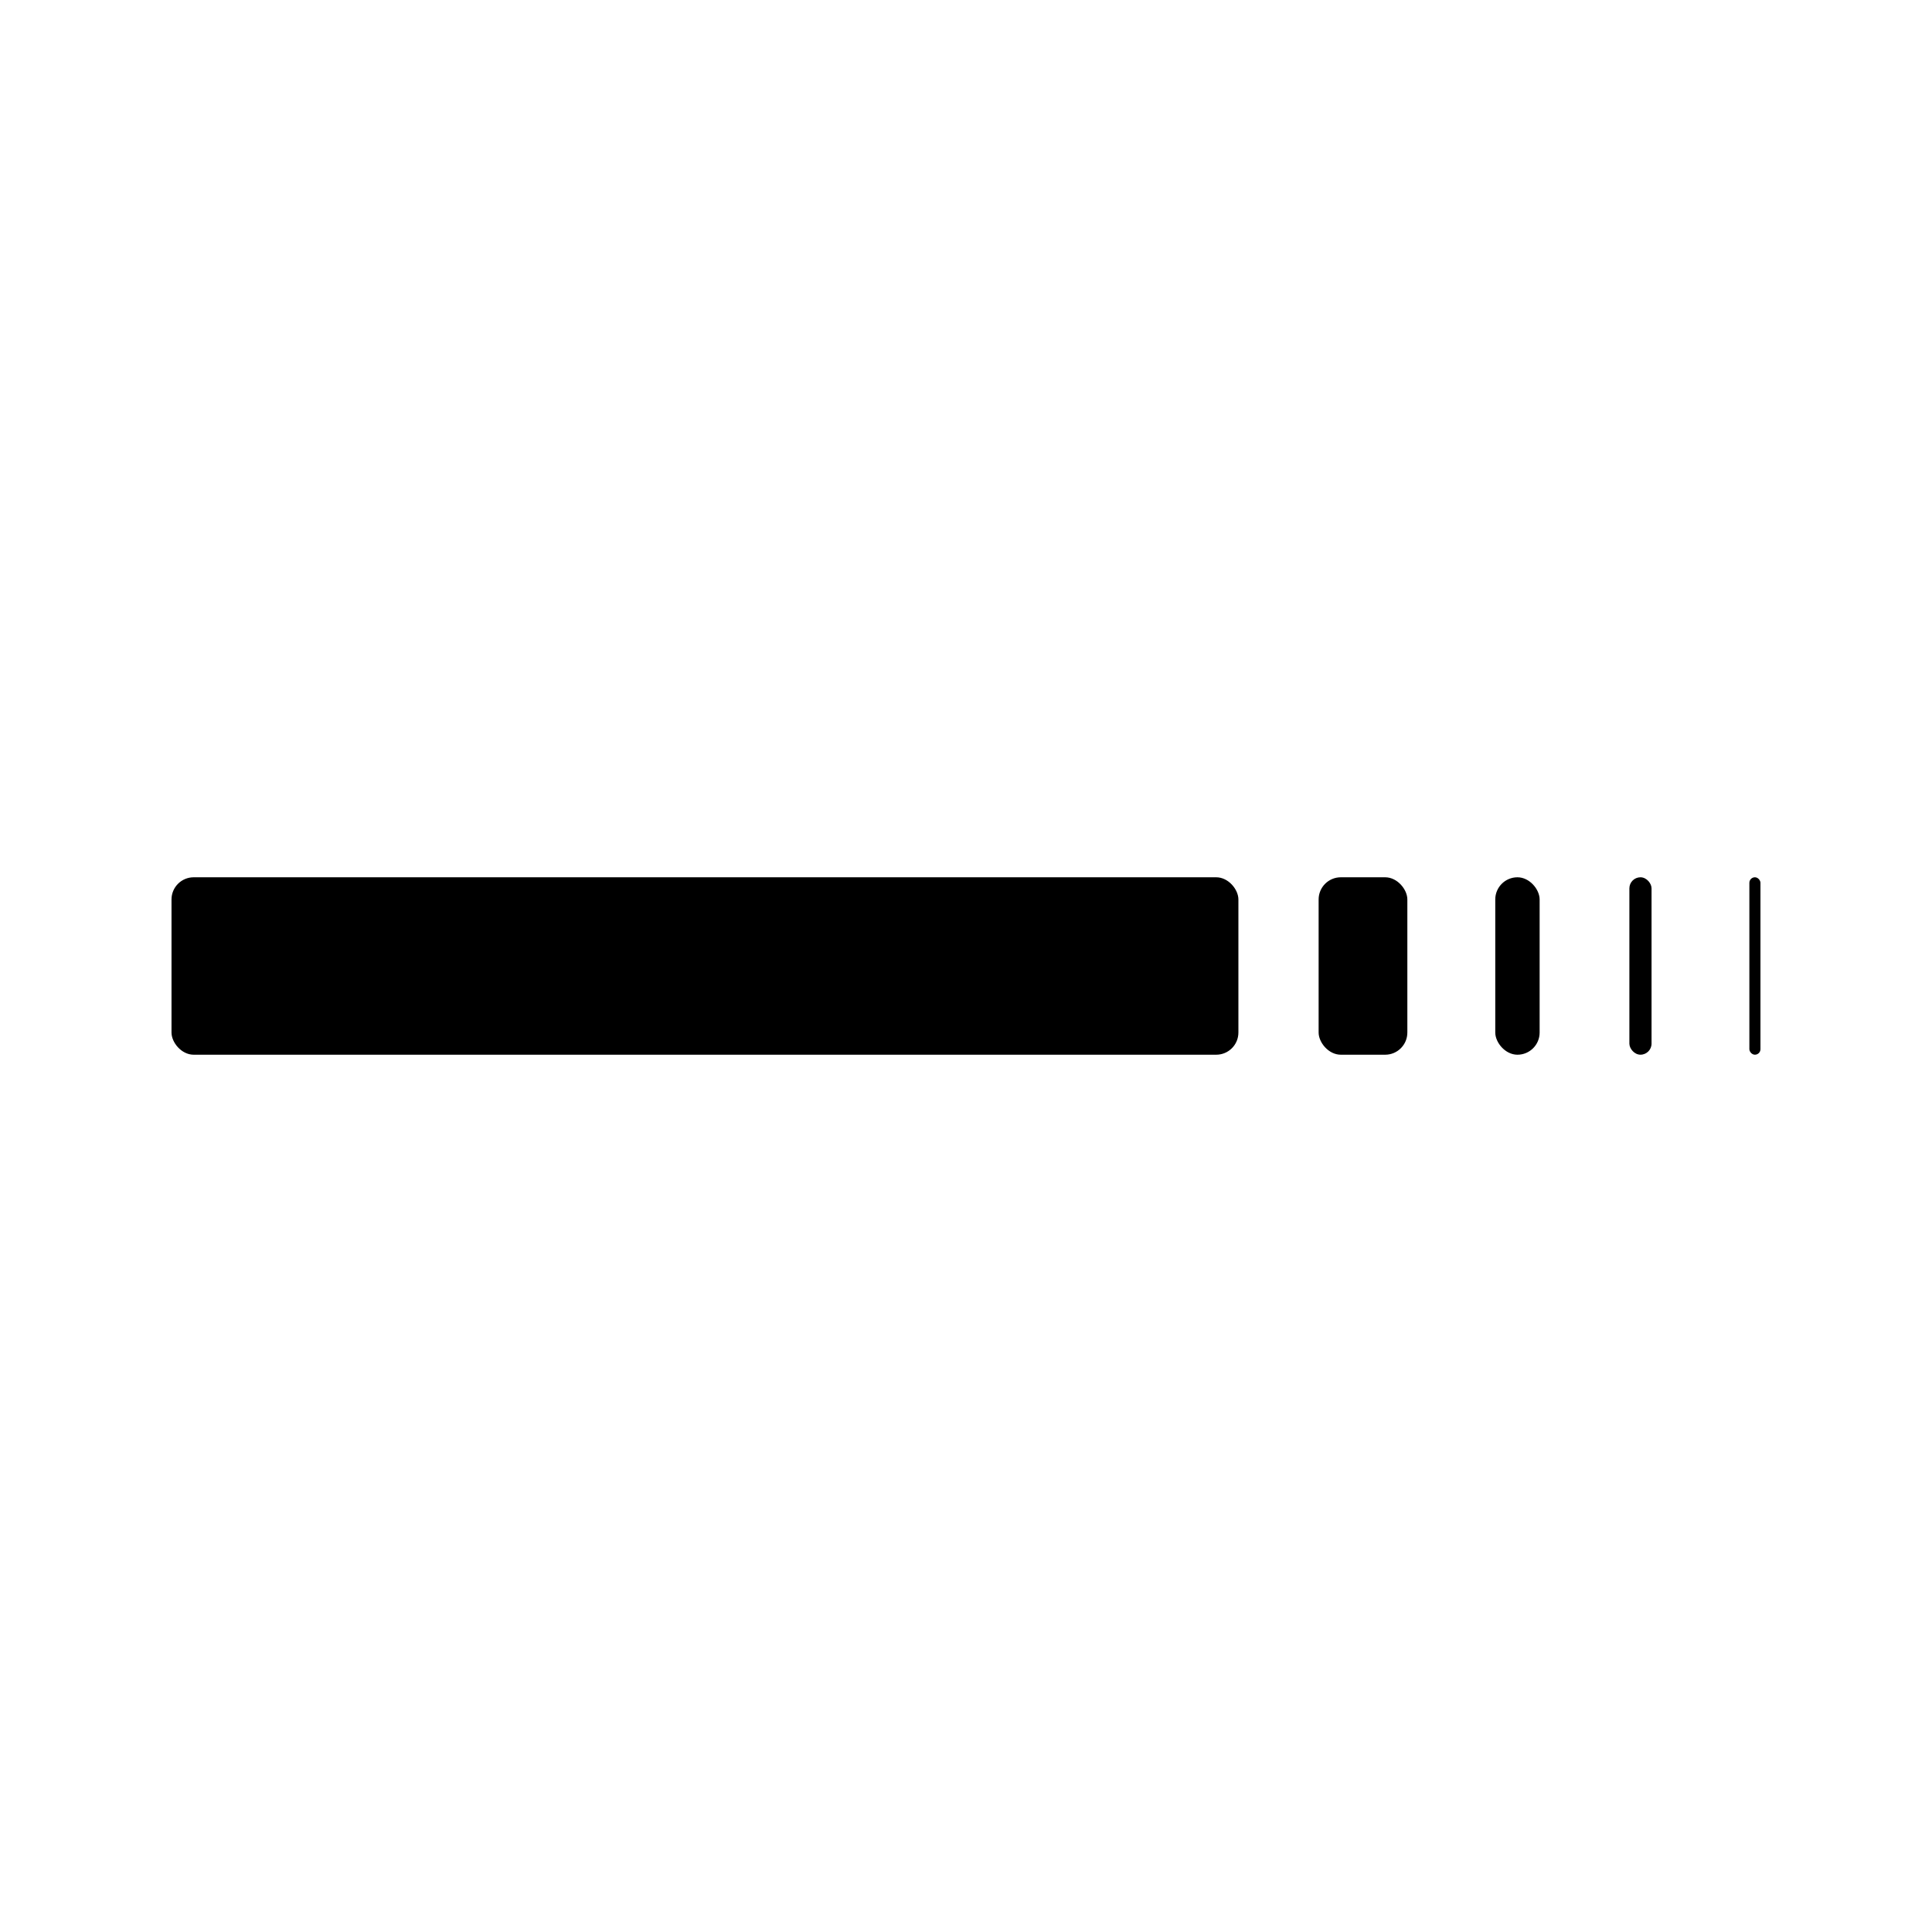 <?xml version="1.0" encoding="UTF-8"?>
<!-- Uploaded to: ICON Repo, www.iconrepo.com, Generator: ICON Repo Mixer Tools -->
<svg fill="#000000" width="800px" height="800px" version="1.1" viewBox="144 144 512 512" xmlns="http://www.w3.org/2000/svg">
 <g>
  <path d="m195.33 376.49h270.98c3.246 0 5.879 3.246 5.879 5.879v35.262c0 3.246-2.633 5.879-5.879 5.879h-270.98c-3.246 0-5.879-3.246-5.879-5.879v-35.262c0-3.246 2.633-5.879 5.879-5.879z"/>
  <path d="m499.33 376.49h11.754c3.246 0 5.879 3.246 5.879 5.879v35.262c0 3.246-2.633 5.879-5.879 5.879h-11.754c-3.246 0-5.879-3.246-5.879-5.879v-35.262c0-3.246 2.633-5.879 5.879-5.879z"/>
  <path d="m546.14 376.49c3.246 0 5.879 3.246 5.879 5.879v35.262c0 3.246-2.633 5.879-5.879 5.879-3.246 0-5.879-3.246-5.879-5.879v-35.262c0-3.246 2.633-5.879 5.879-5.879z"/>
  <path d="m578.74 376.49c1.621 0 2.938 1.621 2.938 2.938v41.141c0 1.621-1.316 2.938-2.938 2.938-1.621 0-2.938-1.621-2.938-2.938v-41.141c0-1.621 1.316-2.938 2.938-2.938z"/>
  <path d="m609.07 376.49c0.812 0 1.469 0.812 1.469 1.469v44.078c0 0.812-0.656 1.469-1.469 1.469s-1.469-0.812-1.469-1.469v-44.078c0-0.812 0.656-1.469 1.469-1.469z"/>
 </g>
</svg>